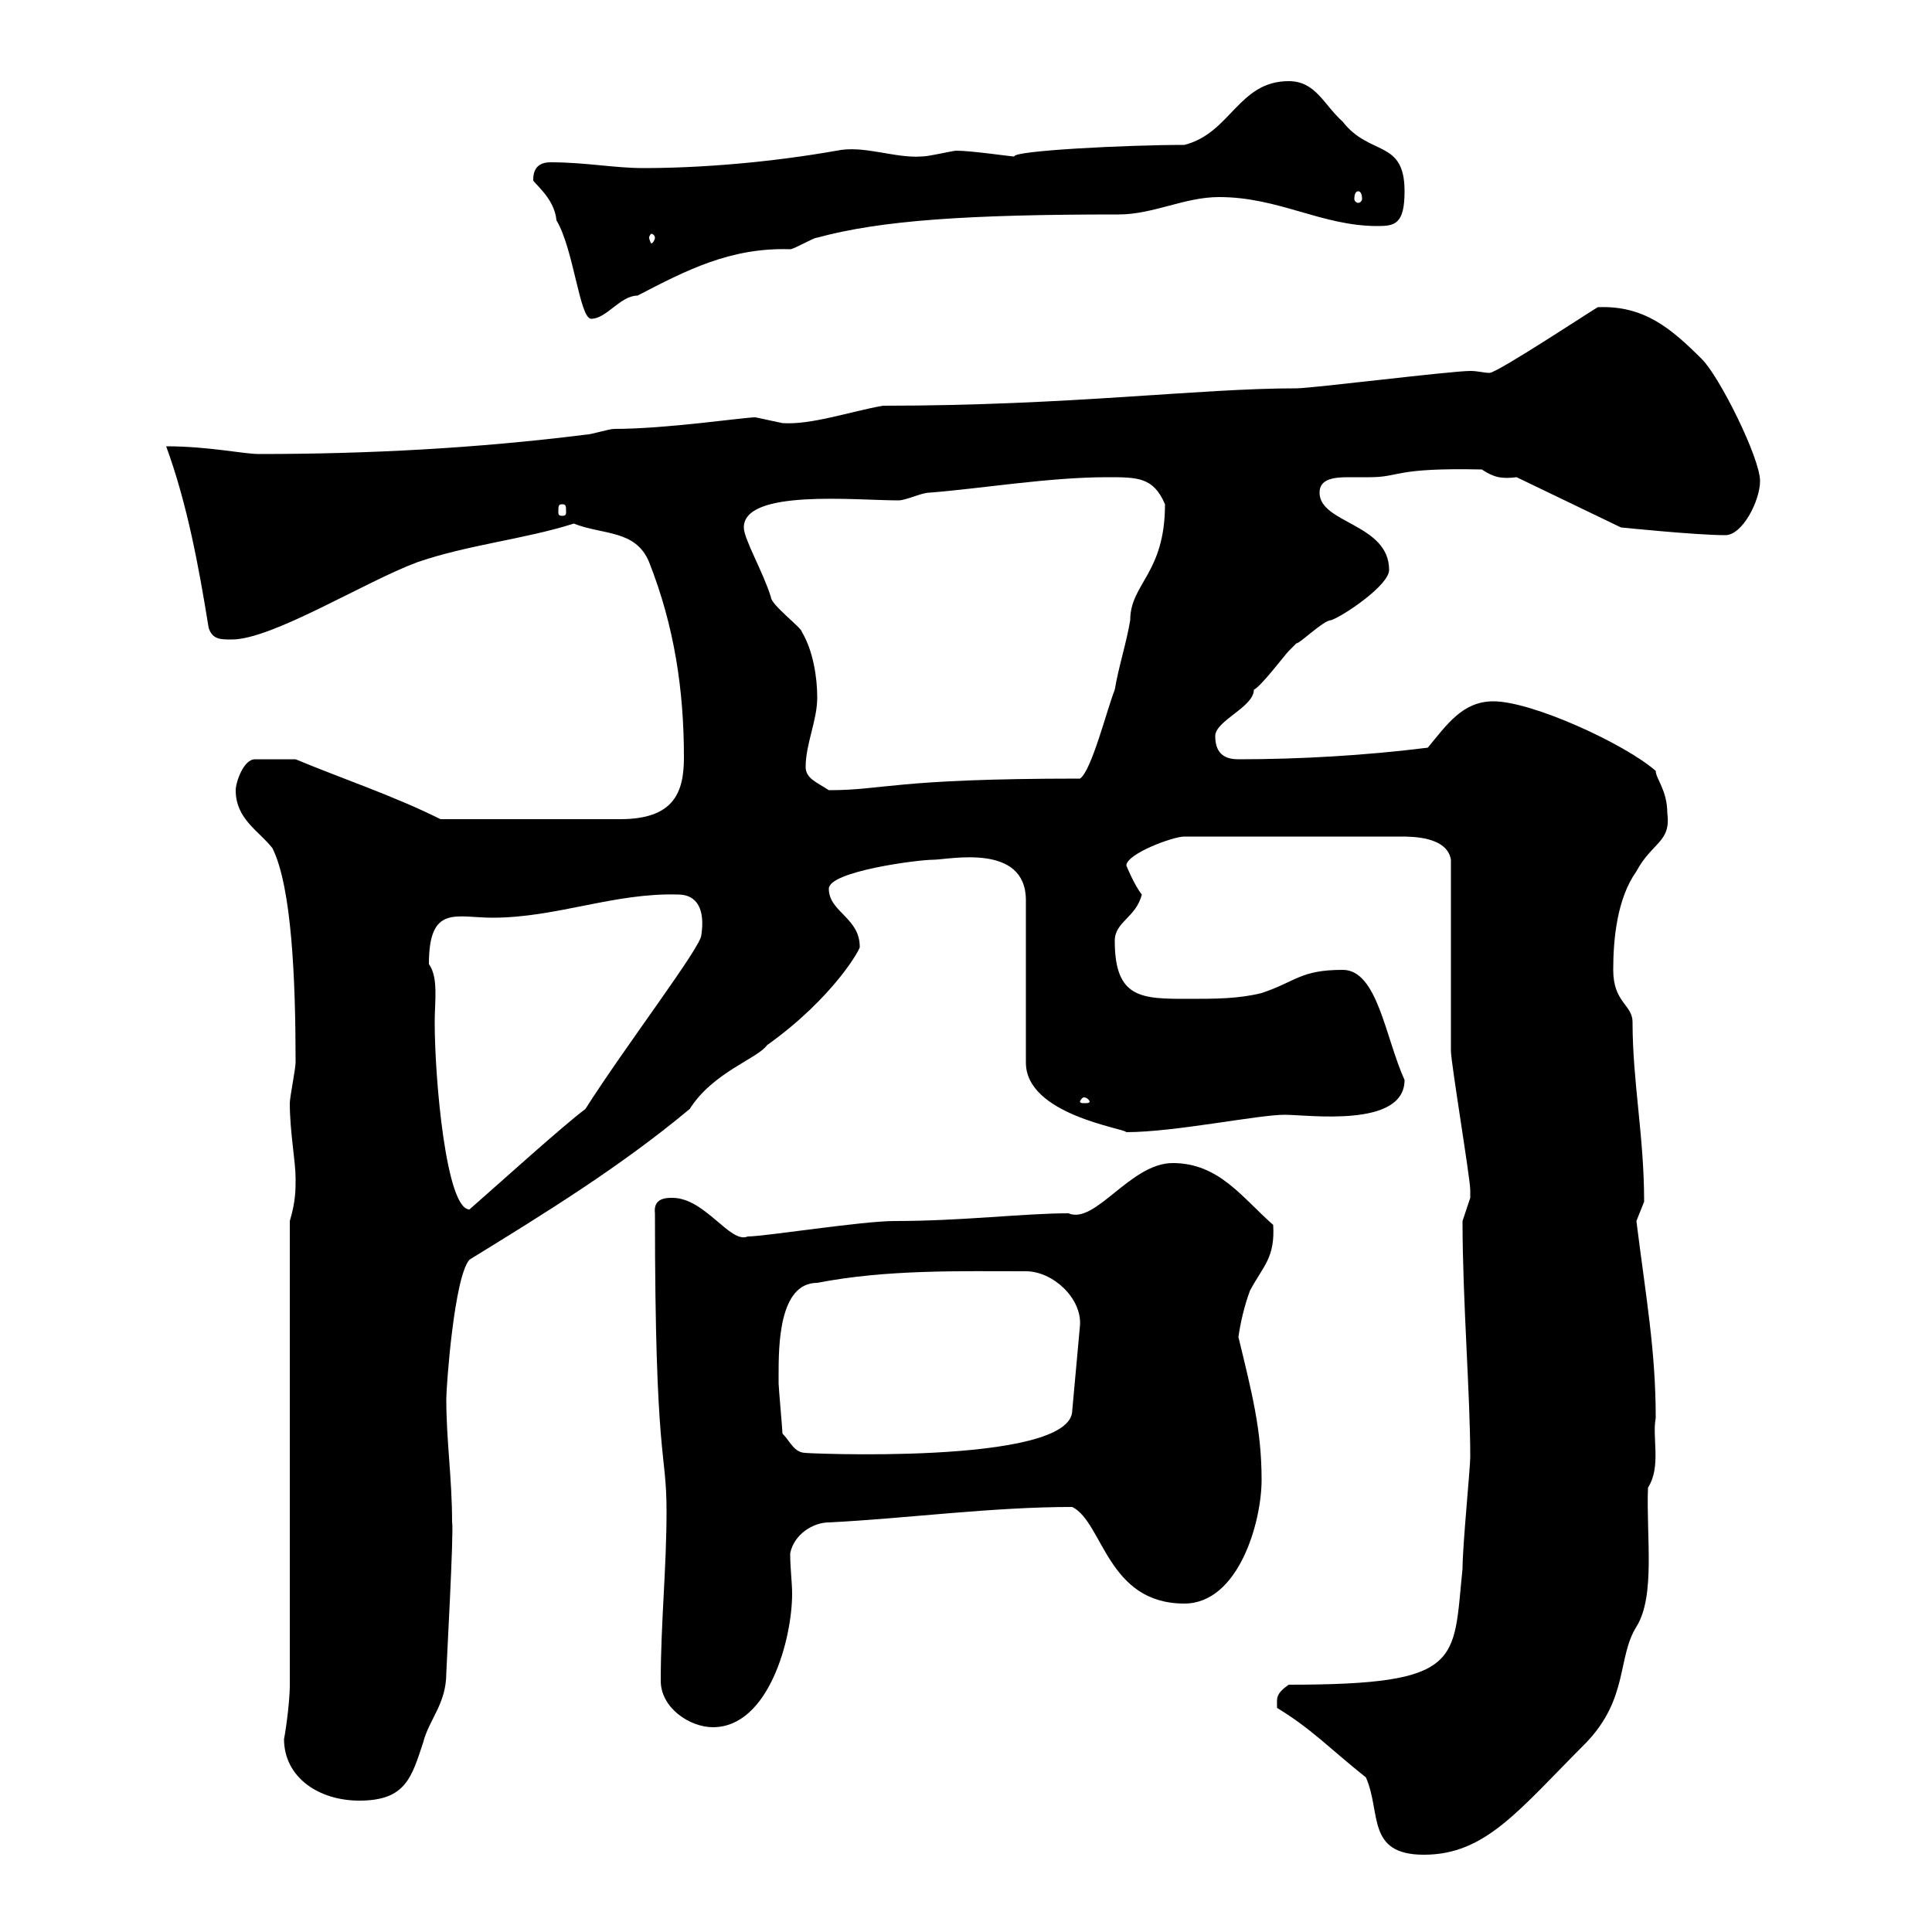 <svg xmlns="http://www.w3.org/2000/svg" xmlns:xlink="http://www.w3.org/1999/xlink" width="300" height="300"><path d="M198.30 265.20C203.70 268.50 206.10 271.20 212.10 276C214.50 281.40 212.10 288 221.10 288C230.70 288 235.80 281.10 246.30 270.60C252.90 263.70 251.10 257.40 254.10 252.60C257.10 247.80 255.60 238.50 255.90 231C258 227.70 256.50 223.20 257.10 220.20C257.10 209.70 255.60 201.60 254.10 189.60C254.10 189.60 255.30 186.60 255.30 186.60C255.30 176.40 253.50 168 253.50 158.70C253.50 156 250.50 155.70 250.50 150.60C250.50 145.80 251.10 139.50 254.10 135.30C256.50 130.80 259.50 130.80 258.90 126.30C258.90 122.70 257.10 120.90 257.10 119.70C252.30 115.50 237.90 108.90 231.90 108.90C227.10 108.90 224.70 112.50 221.70 116.10C212.10 117.30 201.90 117.90 192.30 117.90C190.50 117.90 188.70 117.30 188.70 114.30C188.70 111.90 194.70 109.80 194.70 107.10C195.90 106.50 199.50 101.70 200.10 101.10C200.10 101.10 201.30 99.90 201.30 99.90C201.90 99.90 205.50 96.30 206.70 96.30C208.50 95.70 215.70 90.90 215.70 88.50C215.70 81.30 204.90 81.30 204.90 76.50C204.90 74.40 207 74.10 209.40 74.10C210.60 74.10 212.10 74.10 212.70 74.10C217.50 74.10 216.30 72.60 230.10 72.90C231.90 74.10 233.10 74.40 235.50 74.10L251.70 81.90C251.70 81.90 263.40 83.10 267.90 83.10C270.60 83.10 273.30 77.70 273.30 74.70C273.30 71.10 267 58.50 264.30 55.80C259.50 51 255.30 47.40 248.10 47.70C247.50 48 232.50 57.90 231.30 57.90C230.40 57.90 229.50 57.60 228.30 57.60C225.30 57.60 203.70 60.30 201.30 60.30C186 60.30 166.20 63 137.10 63C132 63.90 126 66 121.50 65.70C121.50 65.70 117.30 64.80 117.30 64.80C115.50 64.80 103.50 66.60 95.40 66.60C94.50 66.60 91.80 67.50 90.90 67.50C74.10 69.60 57.30 70.50 40.20 70.50C37.80 70.50 32.40 69.30 25.80 69.30C29.10 78.30 30.90 88.20 32.40 97.50C33 99.30 34.20 99.30 36 99.30C42.30 99.30 56.70 90.30 64.80 87.30C72.60 84.60 81.60 83.70 89.10 81.30C93.60 83.10 98.70 82.20 100.80 87.30C104.70 97.20 106.20 107.10 106.20 117.60C106.20 123 104.70 127.20 96.30 127.20L68.40 127.20C61.20 123.60 53.10 120.90 45.90 117.90L39.60 117.90C37.80 117.90 36.60 121.50 36.60 122.70C36.60 127.20 40.20 129 42.30 131.70C45.30 137.70 45.90 152.10 45.90 165C45.90 165.90 45 170.40 45 171.30C45 175.80 45.90 180.30 45.90 183C45.90 184.80 45.90 186.60 45 189.60L45 261.60C45 264.90 44.10 270.30 44.10 270C44.10 276 49.50 279.60 55.80 279.60C63 279.60 63.90 276 65.70 270.60C66.60 267 69.30 264.60 69.30 259.80C69.30 259.20 70.50 237.60 70.20 236.40C70.20 229.50 69.30 223.80 69.30 217.20C69.30 215.40 70.50 198.30 72.90 195.60C84.60 188.40 96.30 181.20 107.10 172.20C110.70 166.50 117.60 164.40 119.10 162.30C129.60 154.80 133.80 147 133.50 147C133.50 142.50 128.70 141.60 128.70 138C128.70 135.30 142.50 133.50 144.90 133.50C147.30 133.50 159.30 130.80 159.30 139.80L159.30 165C159.30 173.10 174.60 175.20 174.90 175.80C182.40 175.80 195.30 173.10 199.50 173.10C203.10 173.10 218.10 175.20 218.10 167.70C215.10 161.10 213.90 150.60 208.50 150.60C201.90 150.60 201.30 152.40 195.90 154.20C192.30 155.10 188.70 155.10 184.50 155.10C177.30 155.10 173.10 155.10 173.10 146.10C173.10 143.10 176.40 142.50 177.30 138.90C176.10 137.40 174.90 134.40 174.90 134.40C174.90 132.60 182.10 129.90 183.90 129.90L217.50 129.90C219.30 129.90 224.70 129.90 225.30 133.50C225.30 138 225.30 158.70 225.30 163.20C225.30 165 228.30 183 228.30 184.80C228.30 184.80 228.30 184.80 228.30 186C228.30 186 227.10 189.60 227.10 189.60C227.10 201.90 228.30 216.60 228.30 226.20C228.30 228 227.10 240 227.10 243.60C225.60 258 227.40 261.60 200.10 261.60C198 263.10 198.30 263.70 198.30 265.20ZM102.60 261C102.60 265.20 107.10 268.20 110.70 268.20C119.40 268.20 123 254.40 123 247.50C123 245.70 122.70 243.60 122.70 241.20C123.30 238.20 126.30 236.40 128.70 236.40C140.70 235.80 153.90 234 166.50 234C171.30 236.40 171.90 249 183.90 249C192.30 249 195.90 236.40 195.90 229.80C195.90 222 194.40 216.30 192.30 207.60C192.60 205.50 193.20 202.80 194.10 200.40C196.20 196.50 198 195.30 197.70 190.20C192.90 186 189.30 180.60 182.10 180.60C175.50 180.60 170.10 190.20 165.90 188.40C159 188.40 149.40 189.60 138.90 189.60C133.80 189.60 118.80 192 116.10 192C113.40 193.20 109.50 186 104.40 186C103.50 186 101.40 186 101.70 188.40C101.70 227.40 103.50 225 103.50 234.60C103.50 243.60 102.60 252 102.60 261ZM121.50 222.60C121.50 222 120.90 215.40 120.90 214.80C120.90 214.80 120.90 213.60 120.90 213.60C120.90 209.10 120.90 199.20 126.90 199.20C137.70 197.10 149.10 197.40 159.30 197.40C163.50 197.40 168 201.60 167.70 205.80L166.50 219C166.50 227.70 123.30 225.60 125.10 225.60C123.30 225.60 122.70 223.80 121.50 222.60ZM66.60 149.70C66.60 140.40 70.80 142.50 76.50 142.50C86.40 142.50 95.40 138.60 105.30 138.90C108.30 138.90 109.50 141.30 108.90 145.20C108.90 147 97.20 162.30 90.90 172.20C87.30 174.90 77.70 183.60 72.90 187.80C69.30 187.80 67.50 167.70 67.50 158.70C67.50 155.40 68.10 151.80 66.60 149.70ZM168.30 170.40C168.90 170.40 169.20 171 169.20 171C169.20 171.30 168.90 171.30 168.30 171.30C168 171.30 167.70 171.30 167.70 171C167.70 171 168 170.40 168.30 170.40ZM125.10 119.10C125.10 115.50 126.90 111.90 126.90 108.30C126.90 105.30 126.30 101.10 124.50 98.10C124.50 97.50 119.70 93.90 119.70 92.70C118.50 88.80 115.50 83.70 115.50 81.90C115.50 75.90 132.90 77.70 139.50 77.70C140.70 77.70 143.10 76.50 144.30 76.50C152.10 75.90 162.90 74.10 171.90 74.10C176.70 74.10 179.10 74.10 180.90 78.30C180.90 89.10 175.50 90.60 175.50 96.30C174.90 99.90 173.70 103.50 173.10 107.10C171.90 110.10 169.50 119.70 167.70 120.90C138.60 120.90 137.40 122.70 128.70 122.70C126.90 121.50 125.10 120.90 125.10 119.10ZM87.30 78.30C87.90 78.30 87.90 78.60 87.90 79.50C87.90 79.80 87.90 80.10 87.30 80.10C86.70 80.10 86.70 79.80 86.70 79.50C86.70 78.60 86.70 78.30 87.30 78.30ZM82.80 27.90C82.50 28.20 86.10 30.60 86.40 34.20C89.10 38.70 90 49.50 91.80 49.50C94.20 49.50 96.30 45.90 99 45.90C106.50 42 113.40 38.40 122.70 38.70C123.30 38.70 126.30 36.90 126.90 36.90C136.80 34.20 150.30 33.30 173.70 33.30C179.10 33.30 183.90 30.60 189.30 30.60C198.60 30.60 205.20 35.10 213.90 35.10C216.60 35.10 218.10 34.80 218.10 29.70C218.10 21.60 212.70 24.30 208.50 18.90C205.50 16.20 204.30 12.60 200.10 12.60C192.30 12.60 191.10 20.70 183.90 22.50C174.90 22.50 157.20 23.40 157.50 24.30C156.90 24.30 150.90 23.40 148.50 23.40C147.90 23.40 144.30 24.30 143.10 24.30C138.90 24.60 134.10 22.50 129.90 23.40C119.70 25.20 108.90 26.10 99.90 26.10C95.40 26.10 90.90 25.20 85.50 25.20C83.70 25.20 82.80 26.10 82.80 27.90ZM101.70 36.90C101.70 37.20 101.40 37.80 101.10 37.80C101.10 37.80 100.80 37.20 100.80 36.90C100.80 36.60 101.10 36.30 101.10 36.30C101.40 36.30 101.70 36.60 101.70 36.90ZM210.90 29.70C211.20 29.70 211.50 30 211.50 30.90C211.50 31.20 211.20 31.50 210.90 31.50C210.60 31.50 210.30 31.20 210.30 30.90C210.30 30 210.60 29.70 210.90 29.70Z"/></svg>